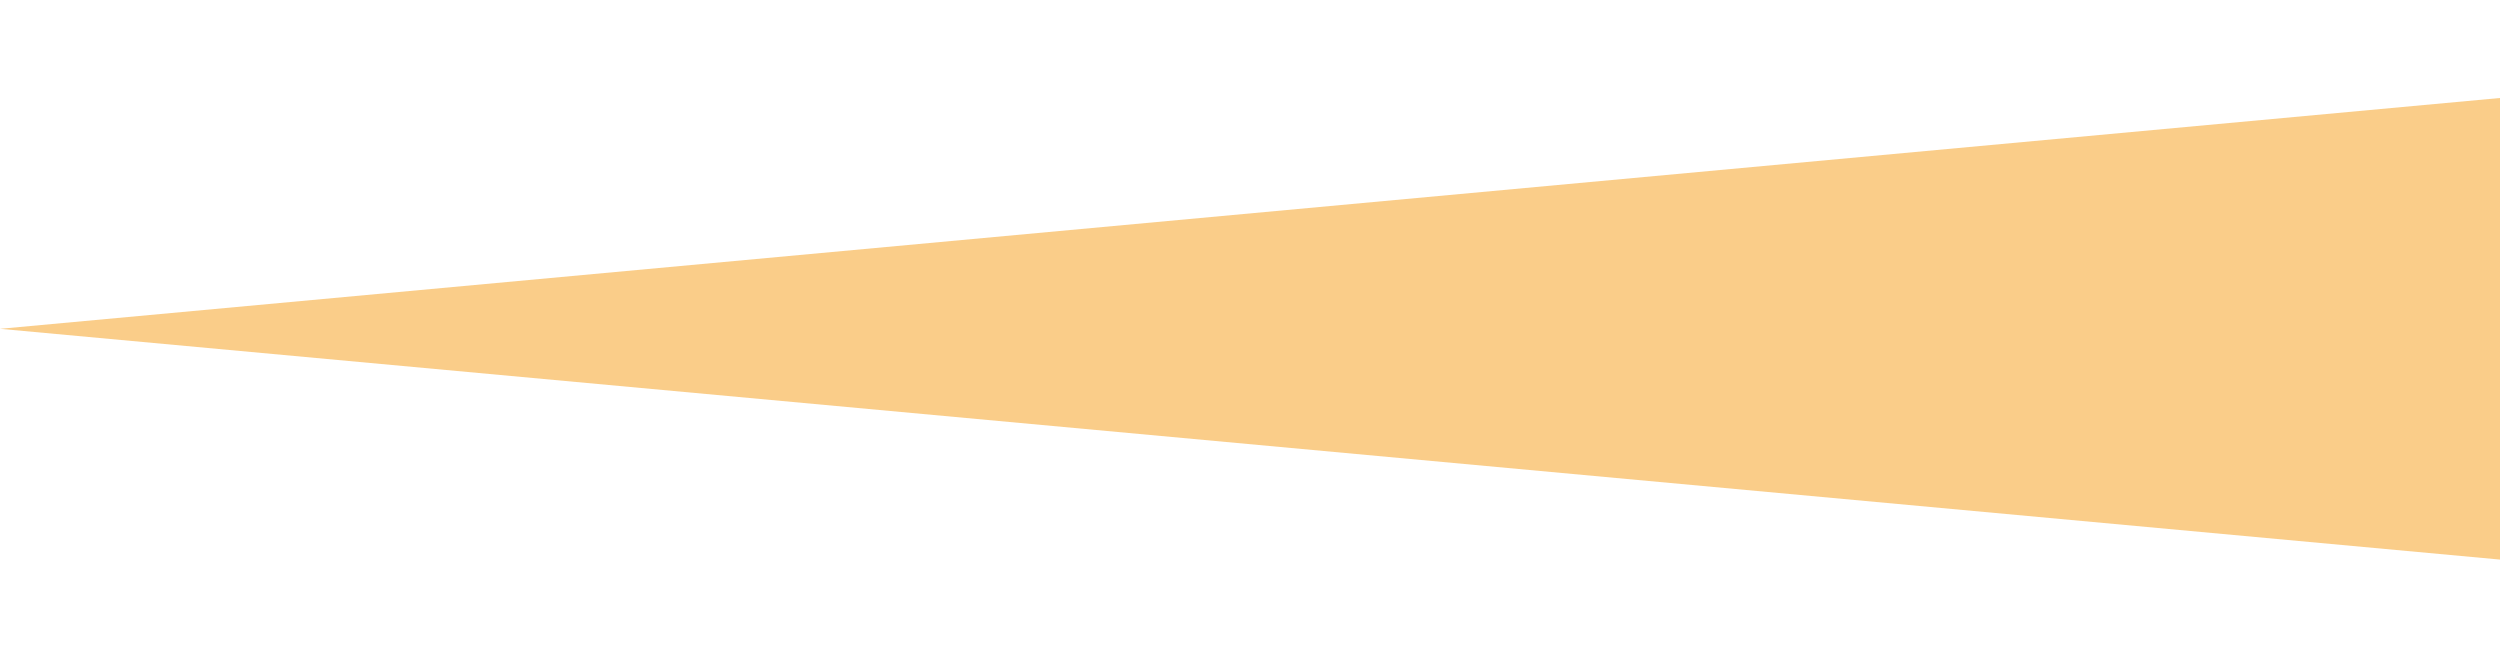 <?xml version="1.0" encoding="UTF-8"?>
<svg id="_レイヤー_1" data-name="レイヤー 1" xmlns="http://www.w3.org/2000/svg" width="36" height="9.469" version="1.1" viewBox="0 0 36 9.469">
  <defs>
    <style>
      .cls-1 {
        fill: #facd89;
        stroke-width: 0px;
      }
    </style>
  </defs>
  <polygon class="cls-1" points="0 4.735 36 8.058 36 1.411 0 4.735"/>
</svg>
